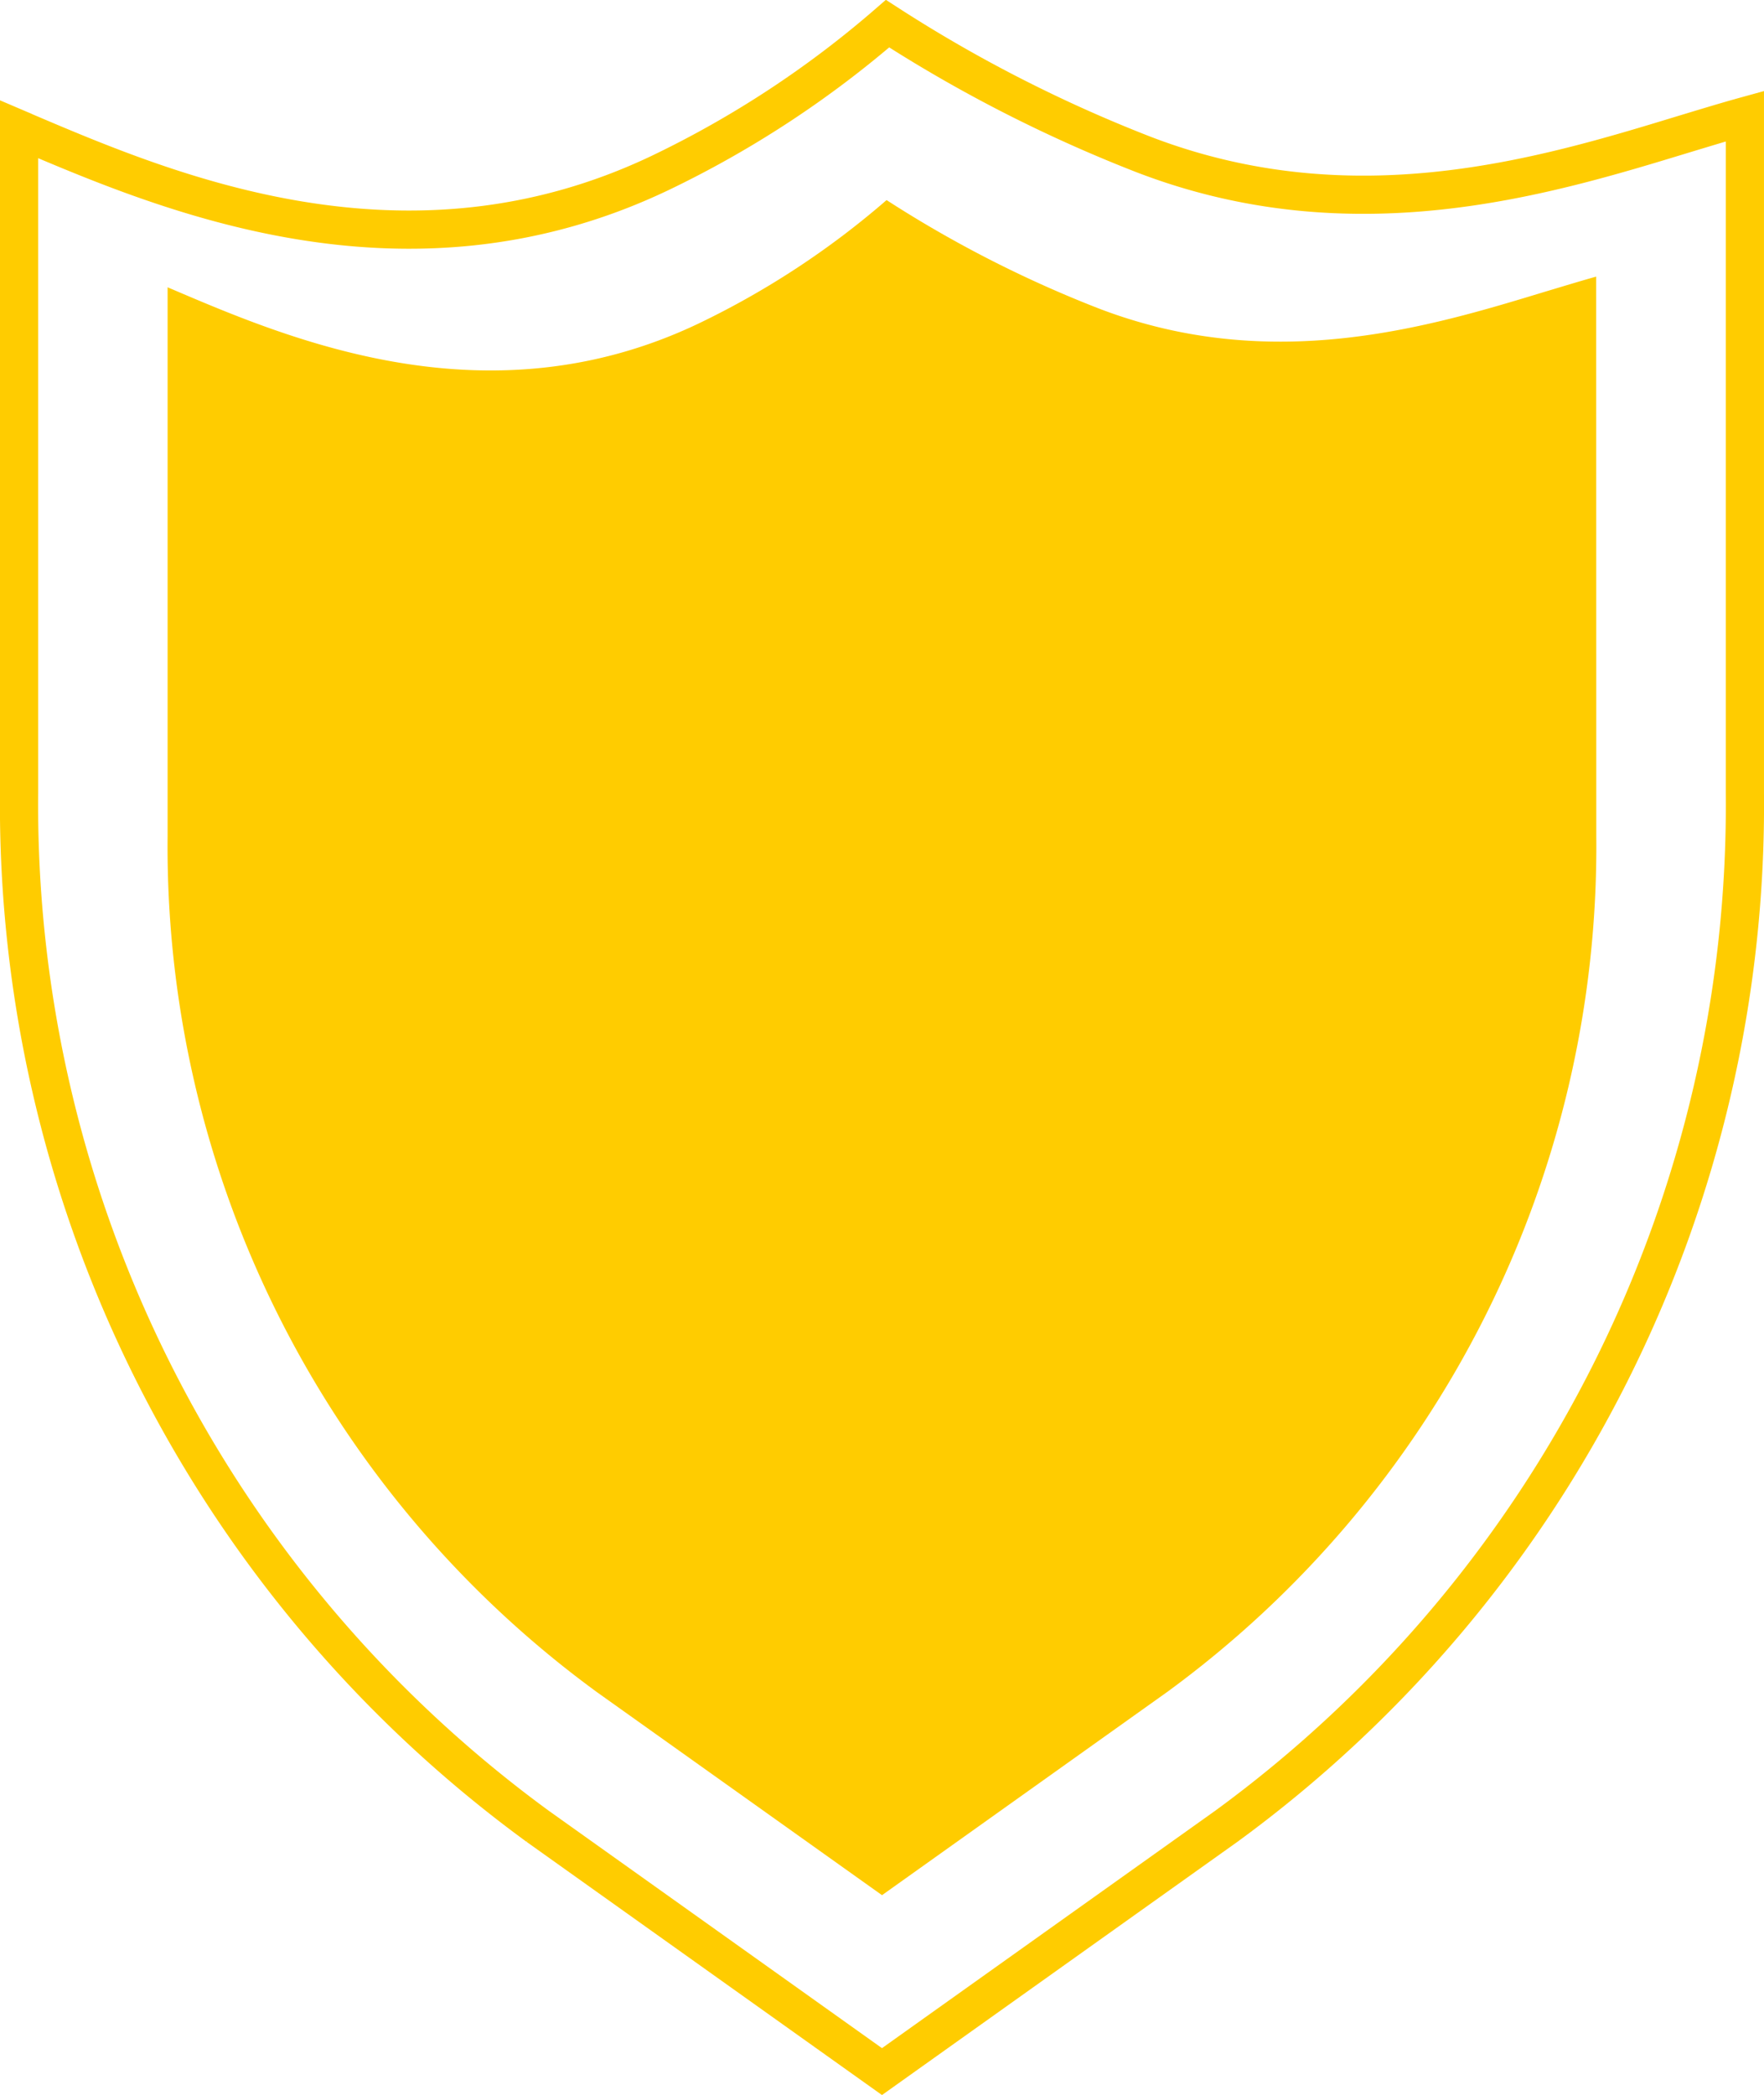 <svg xmlns="http://www.w3.org/2000/svg"  viewBox="0 0 48.447 57.537">
  <path id="Path_87" data-name="Path 87" d="M26.986,12.027a34.735,34.735,0,0,1-14.244,28.38L3.287,47.143l-9.455-6.736a34.742,34.742,0,0,1-14.244-28.38V-6.2c.049.021.1.039.144.063C-16.351-4.469-9.789-1.669-2.806-5A28,28,0,0,0,3.44-9.1a39.059,39.059,0,0,0,7.024,3.59c5.752,2.215,11,.618,14.829-.55.6-.181,1.168-.355,1.693-.5Z" transform="translate(20.936 9.75)" fill="none" stroke="#fc0" stroke-width="1.049"/>
  <path id="Path_88" data-name="Path 88" d="M22.338,9.955A28.756,28.756,0,0,1,10.546,33.447L2.721,39.023l-7.828-5.575A28.76,28.76,0,0,1-16.9,9.955V-5.136c.039.019.079.035.118.051,3.244,1.386,8.675,3.7,14.455.95A23.156,23.156,0,0,0,2.846-7.53,32.372,32.372,0,0,0,8.661-4.558c4.76,1.832,9.1.509,12.274-.457.5-.149.968-.293,1.4-.413Z" transform="translate(21.503 13.025)" fill="#fc0"/>
</svg>
